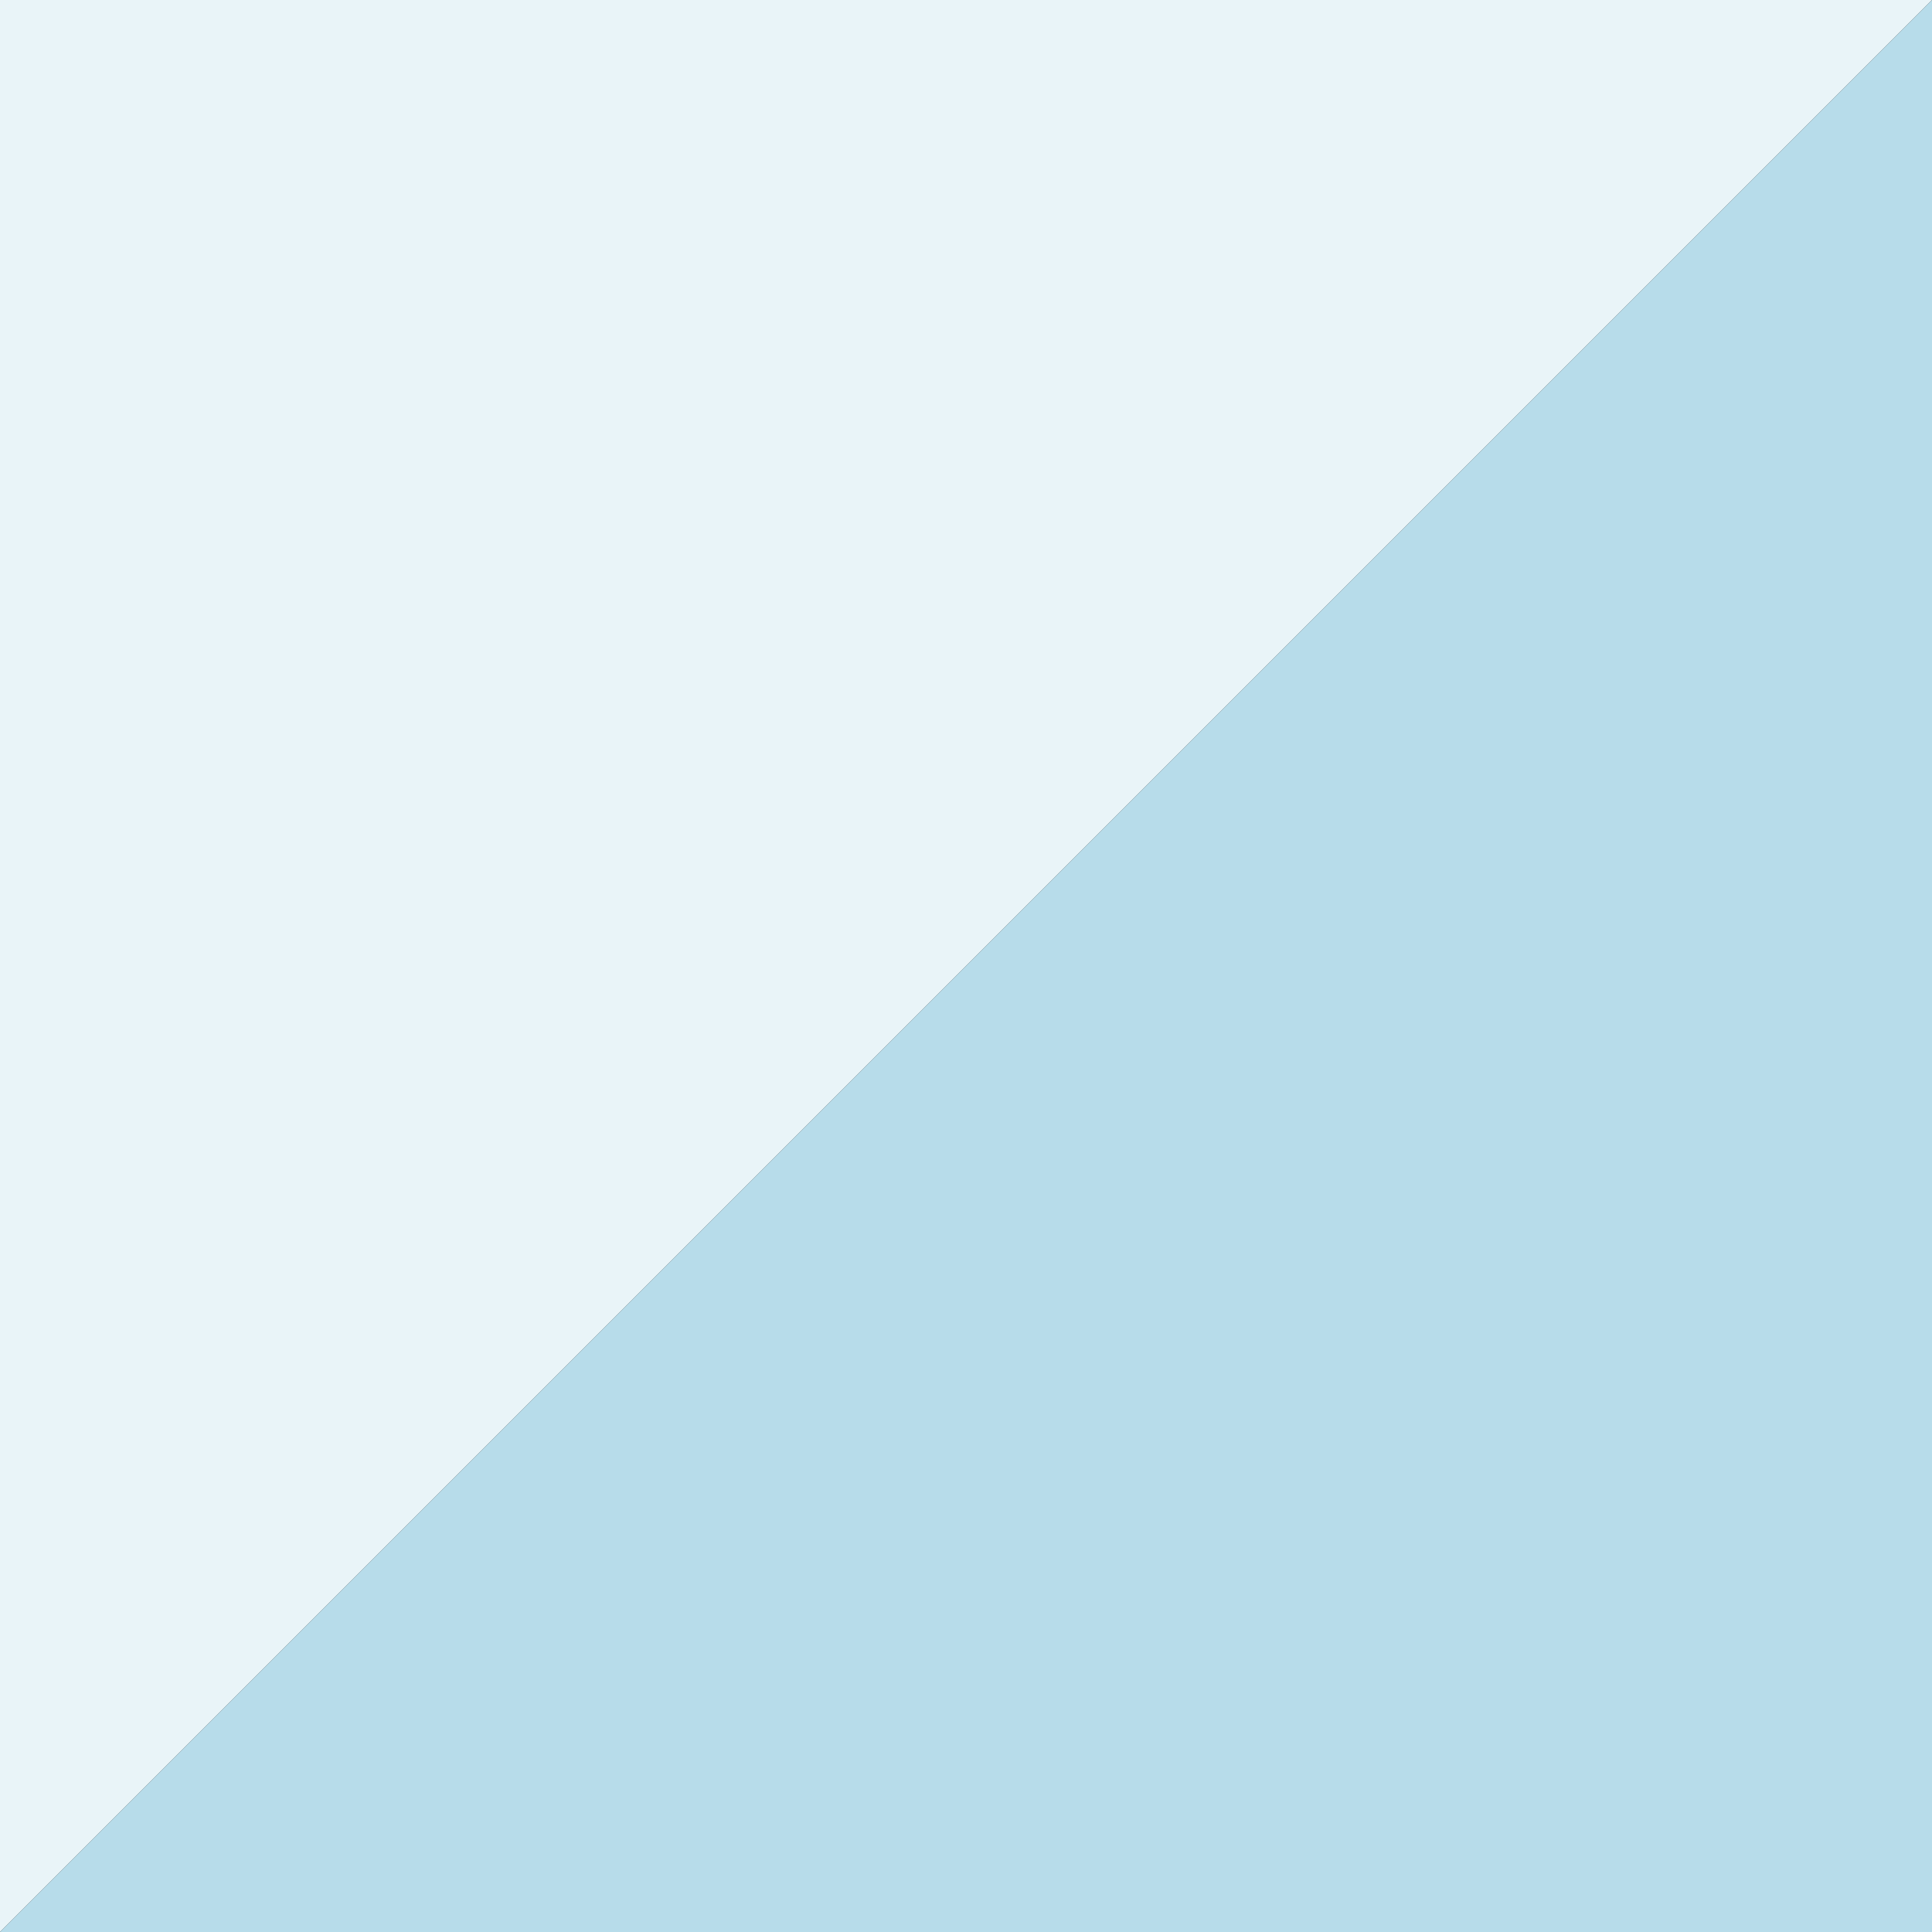 <svg xmlns="http://www.w3.org/2000/svg" width="32" height="32" viewBox="0 0 32 32">
  <rect x="0" y="0" width="32" height="32" fill="#333333" stroke="none"/>
  <g id="グループ_582" data-name="グループ 582" transform="translate(0 0)">
    <path id="パス_139" data-name="パス 139" d="M0,0V32L32,0Z" transform="translate(0)" fill="#e9f4f8"/>
    <path id="パス_140" data-name="パス 140" d="M32,0,0,32H32Z" transform="translate(0)" fill="#b7dcea"/>
  </g>
</svg>
